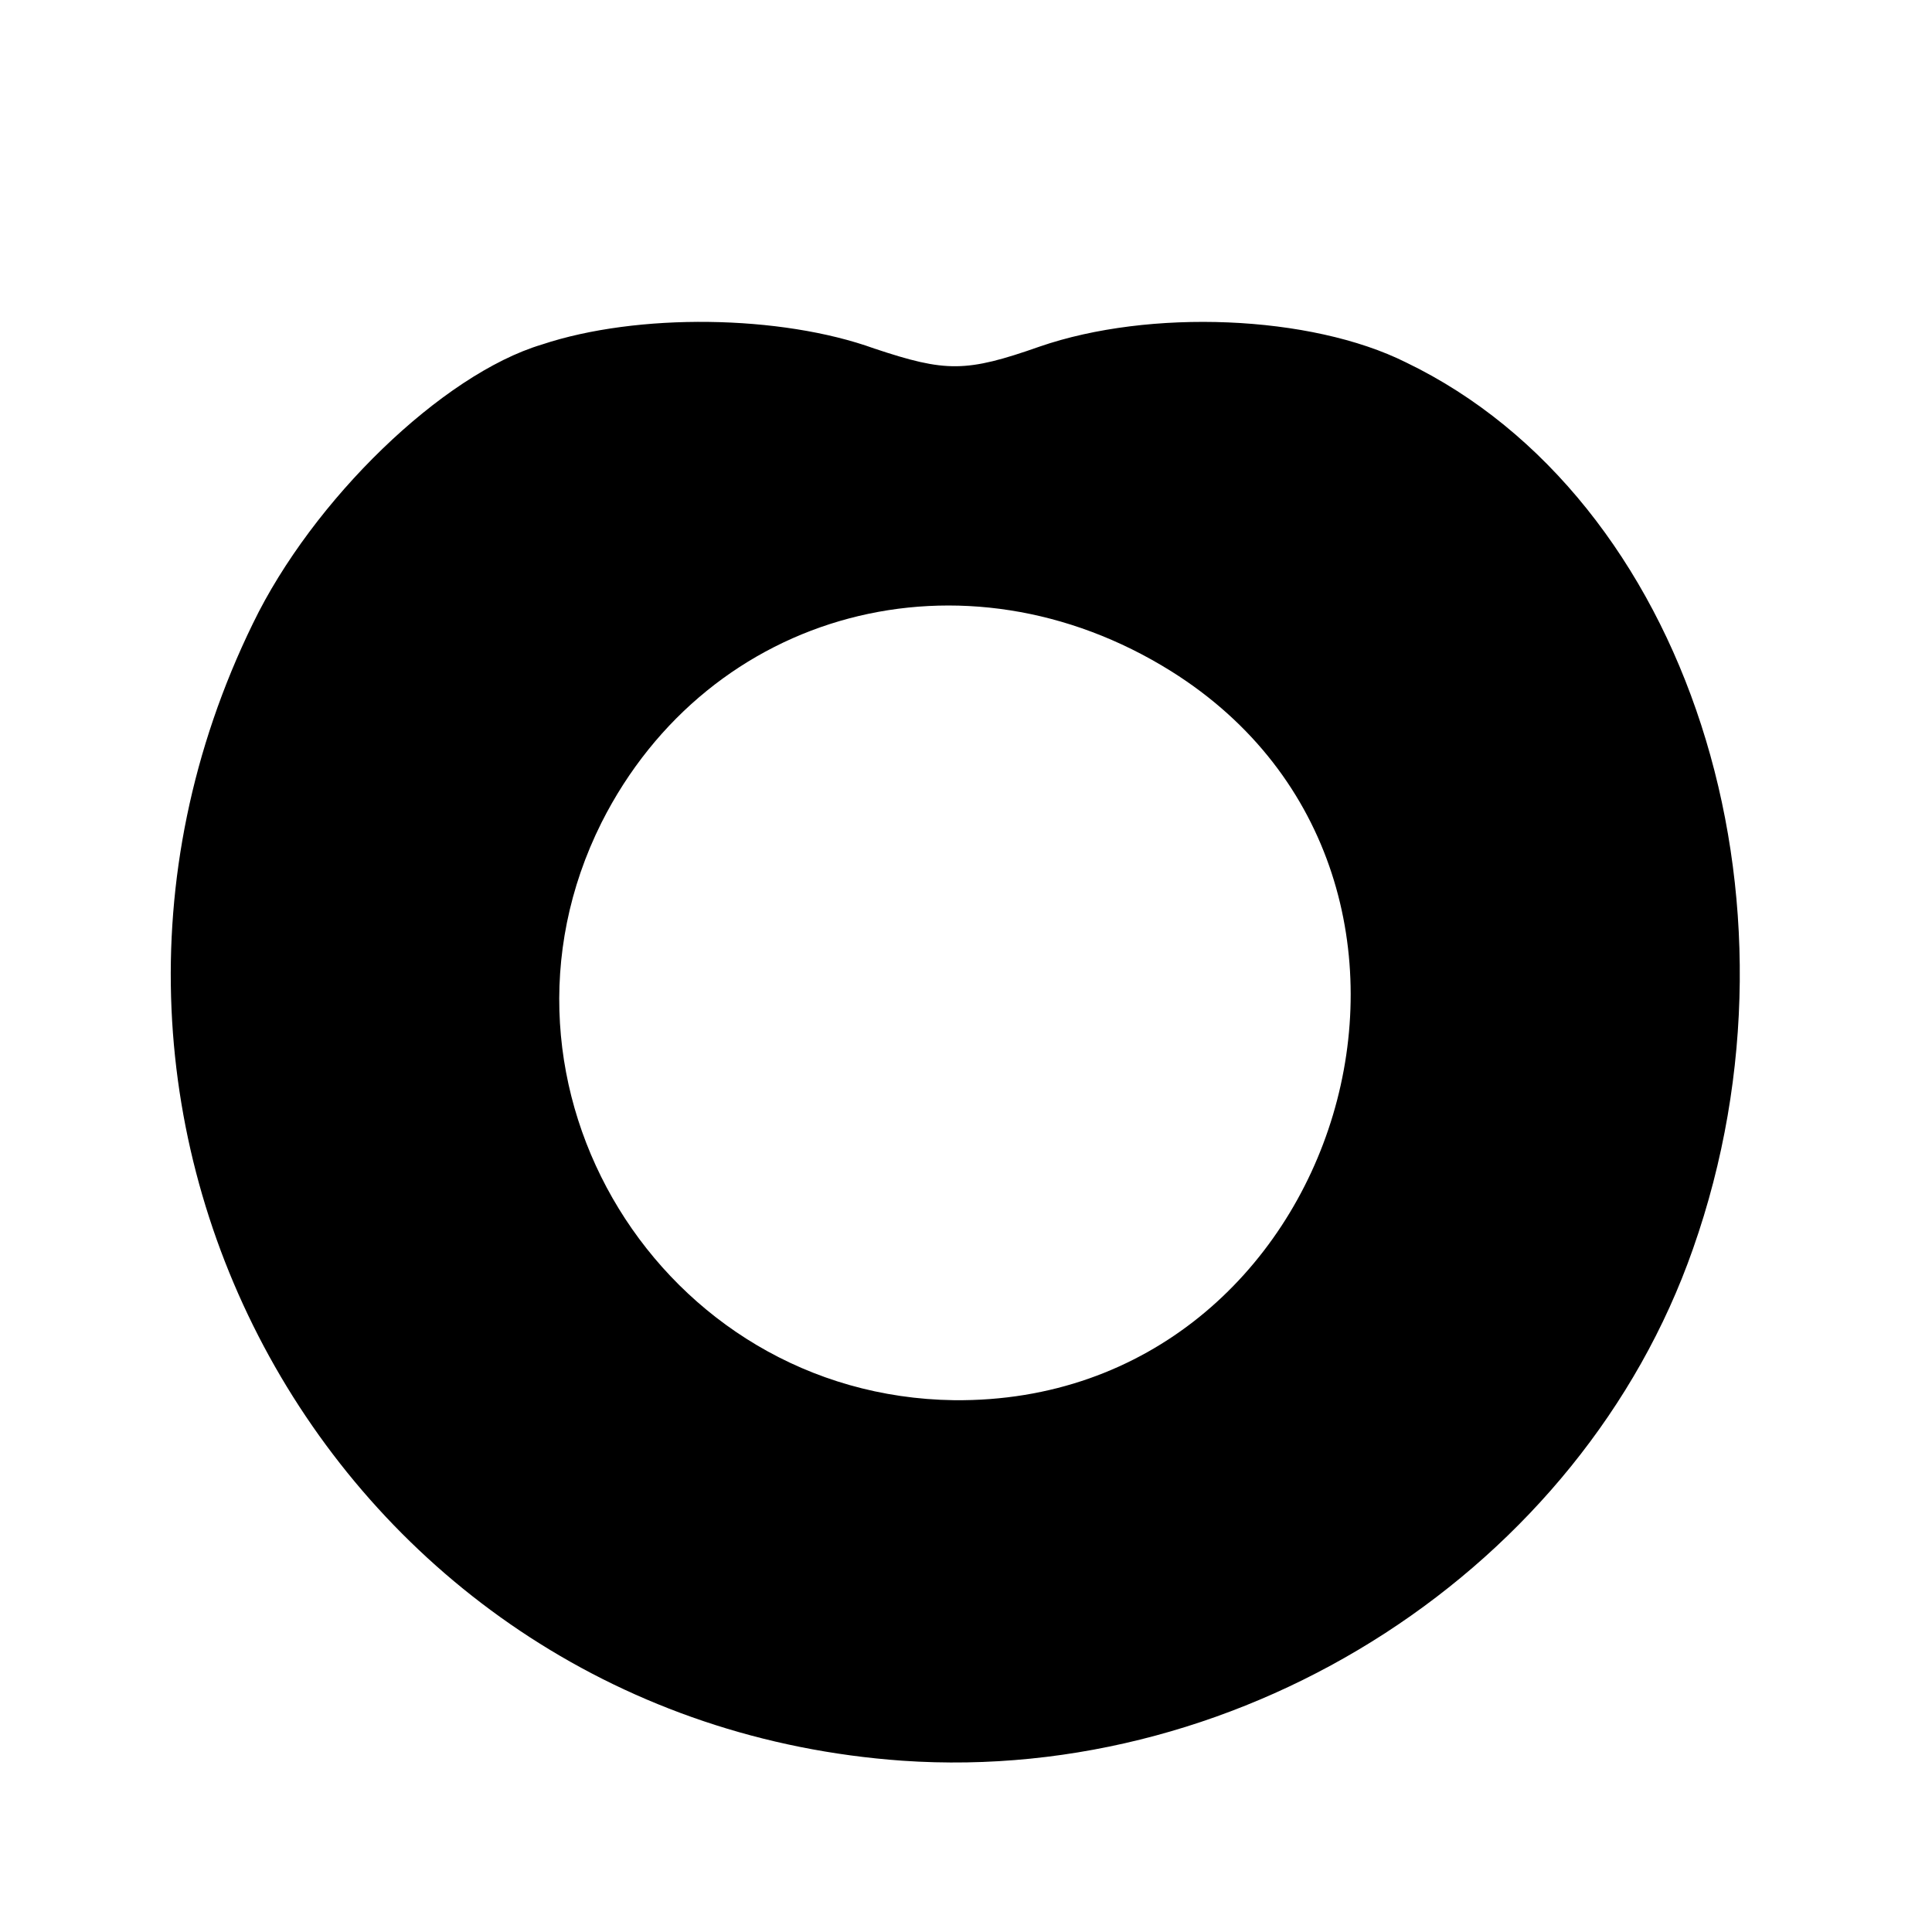 <?xml version="1.0" standalone="no"?>
<!DOCTYPE svg PUBLIC "-//W3C//DTD SVG 20010904//EN"
 "http://www.w3.org/TR/2001/REC-SVG-20010904/DTD/svg10.dtd">
<svg version="1.0" xmlns="http://www.w3.org/2000/svg"
 width="97pt" height="97pt" viewBox="0 0 97 97"
 preserveAspectRatio="xMidYMid meet">
<g transform="translate(0,97) scale(0.1,-0.1)"
fill="#000000" stroke="none">
<path d="M272 797 c-50 -15 -115 -78 -145 -140 -124 -254 45 -551 326 -571
173 -12 341 97 397 257 62 176 -3 377 -144 445 -48 24 -129 27 -184 8 -37 -13
-47 -13 -83 -1 -47 17 -119 18 -167 2z m316 -164 c166 -104 87 -368 -109 -366
-147 2 -243 158 -177 290 54 107 182 141 286 76z"/>
</g>
</svg>

